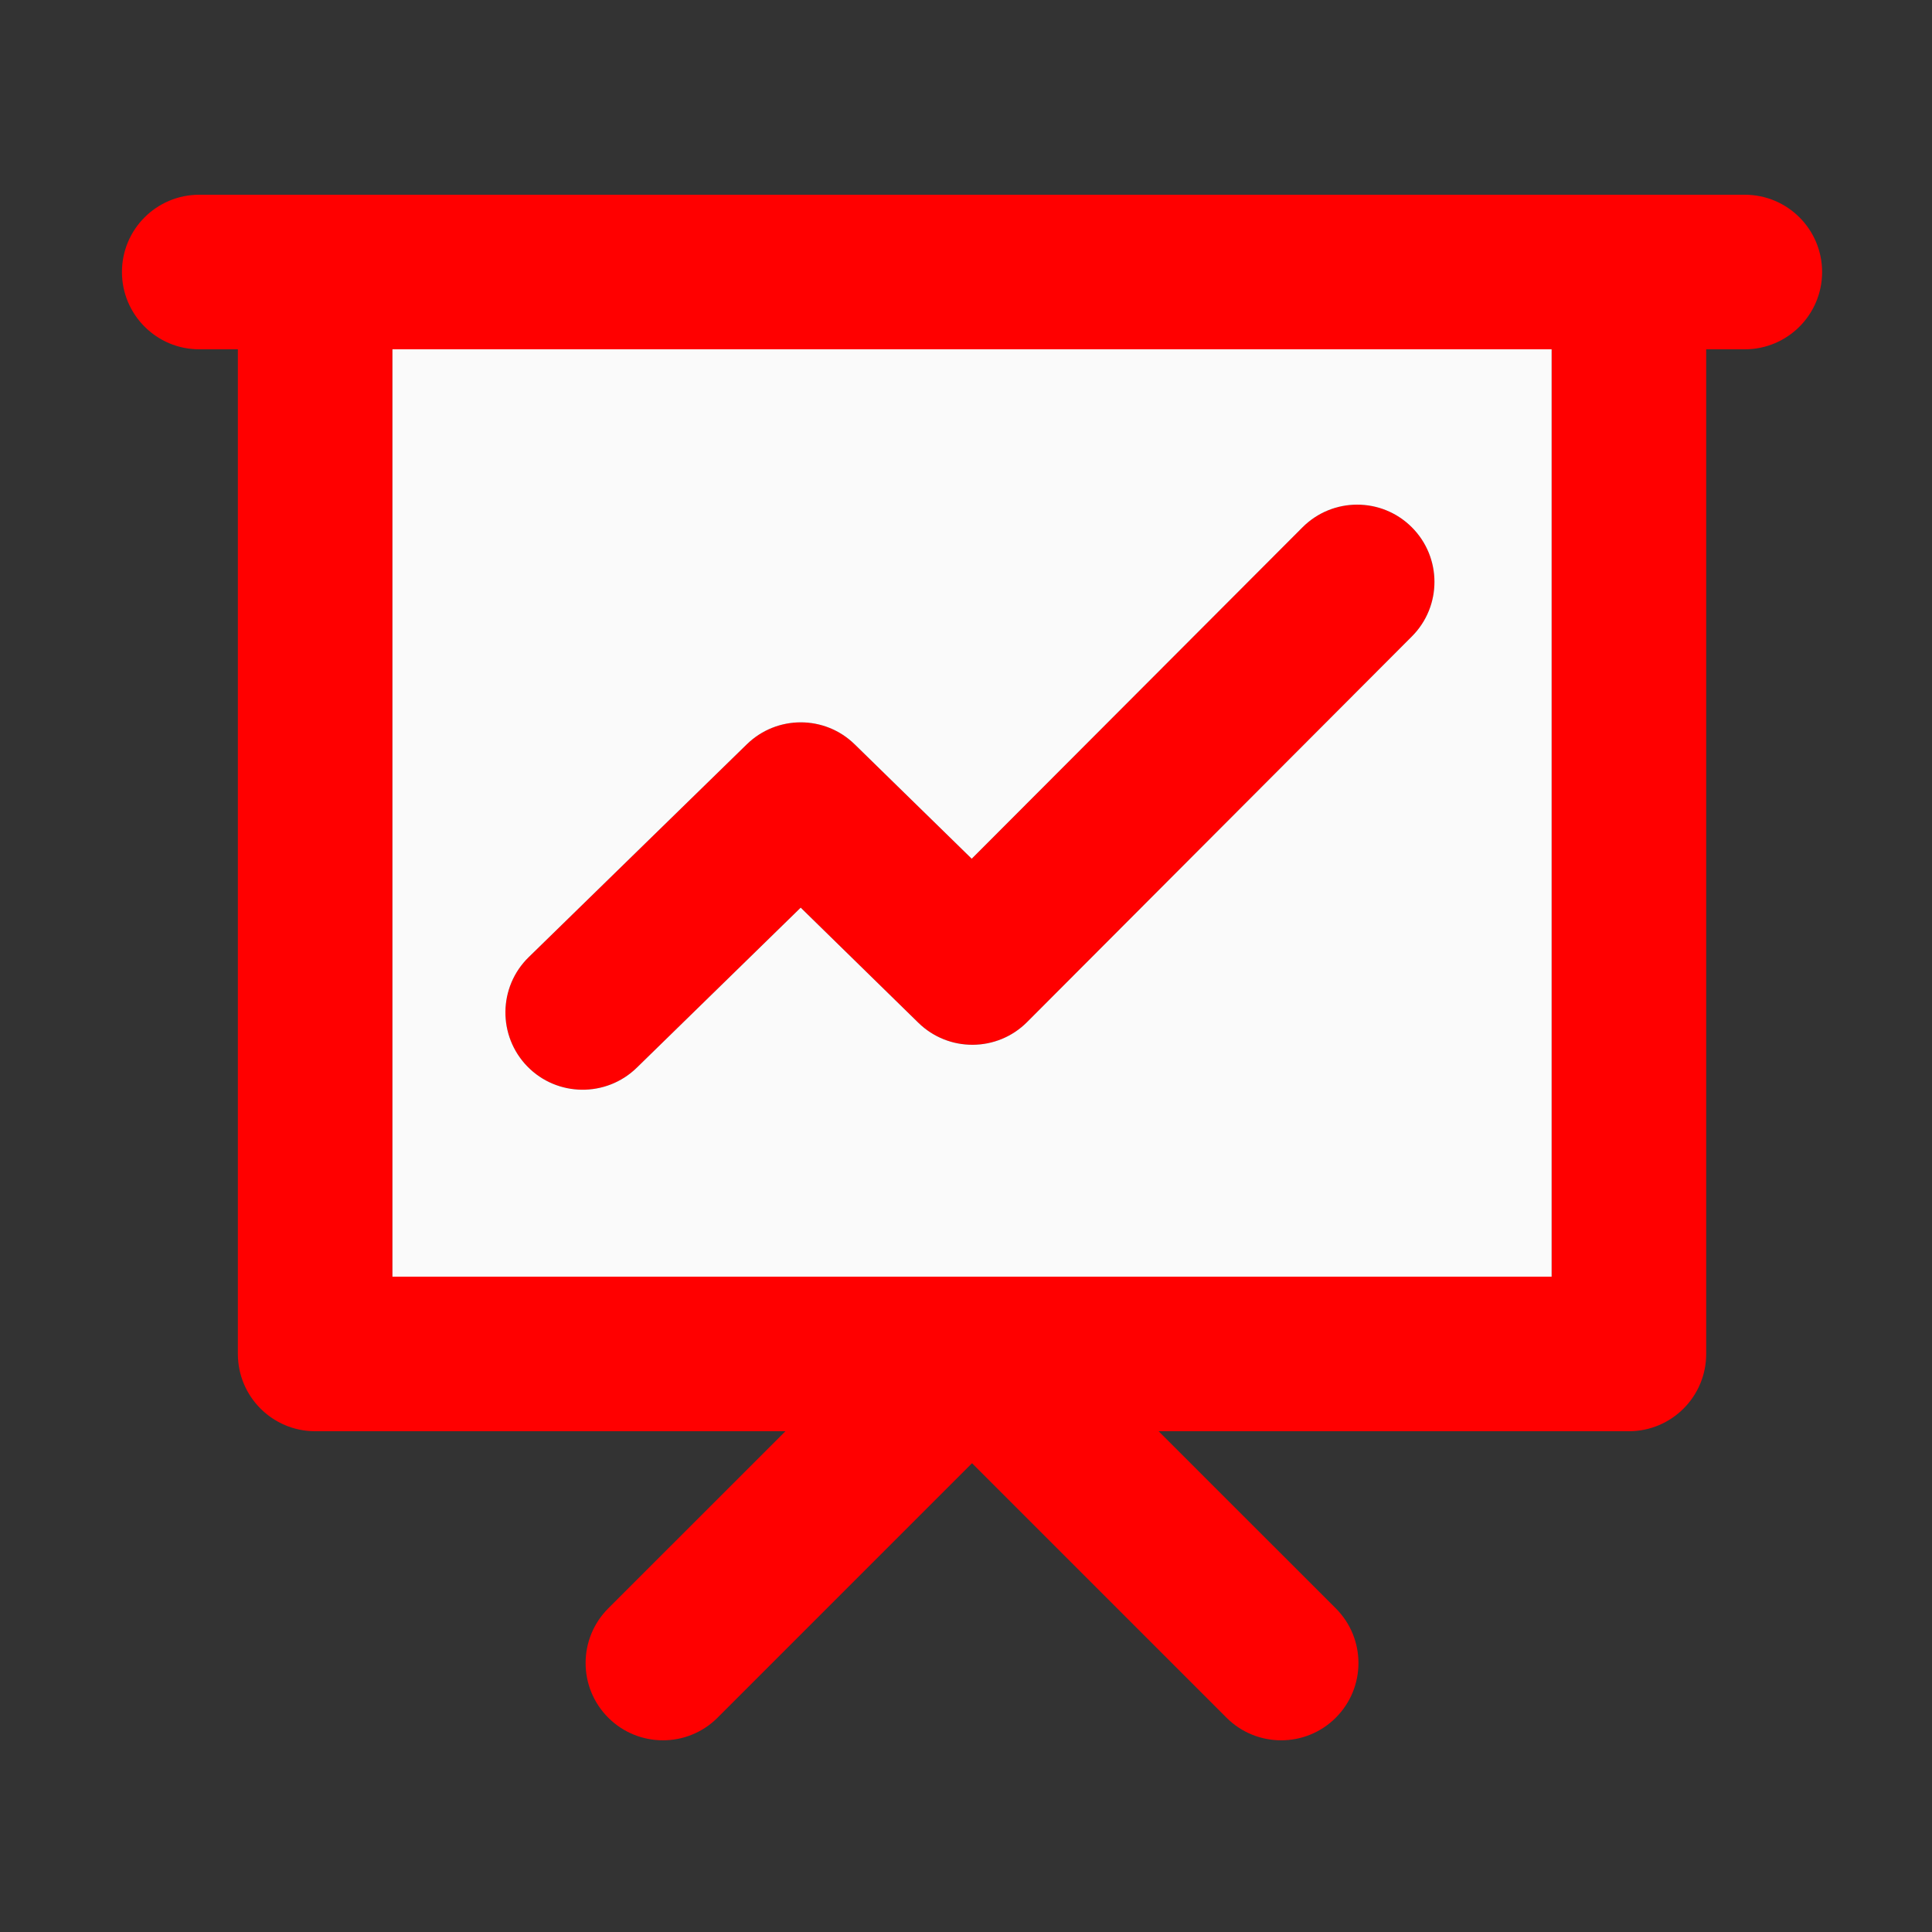 <?xml version="1.0" encoding="UTF-8"?> <svg xmlns="http://www.w3.org/2000/svg" width="25" height="25" viewBox="0 0 25 25" fill="none"><rect x="0" y="0" width="25" height="25" fill="#333333" stroke="none"/> <path fill-rule="evenodd" clip-rule="evenodd" d="M1.578 3.52C1.578 2.967 2.026 2.52 2.578 2.52H22.578C23.13 2.52 23.578 2.967 23.578 3.52C23.578 4.072 23.13 4.52 22.578 4.52H22.078V17.52C22.078 18.072 21.63 18.52 21.078 18.52H14.992L17.285 20.812C17.676 21.203 17.676 21.836 17.285 22.227C16.895 22.617 16.262 22.617 15.871 22.227L12.578 18.934L9.285 22.227C8.895 22.617 8.262 22.617 7.871 22.227C7.48 21.836 7.48 21.203 7.871 20.812L10.164 18.52H4.078C3.526 18.52 3.078 18.072 3.078 17.52V4.52H2.578C2.026 4.52 1.578 4.072 1.578 3.52ZM5.078 4.52V16.52H20.078V4.52H5.078ZM18.268 6.822C18.659 7.212 18.66 7.845 18.269 8.236L13.29 13.226C12.903 13.614 12.275 13.618 11.883 13.234L10.361 11.745L8.239 13.817C7.843 14.202 7.21 14.195 6.824 13.8C6.439 13.404 6.446 12.771 6.842 12.385L9.663 9.632C10.052 9.252 10.672 9.252 11.06 9.632L12.574 11.112L16.854 6.824C17.244 6.433 17.877 6.432 18.268 6.822Z" fill="#FF0000"></path> <path fill-rule="evenodd" clip-rule="evenodd" d="M5.078 16.52V4.52H20.078V16.52H5.078ZM18.268 6.822C18.659 7.212 18.66 7.845 18.269 8.236L13.29 13.226C12.903 13.614 12.275 13.618 11.883 13.234L10.361 11.745L8.239 13.817C7.843 14.202 7.21 14.195 6.824 13.8C6.439 13.404 6.446 12.771 6.842 12.385L9.663 9.632C10.052 9.252 10.672 9.252 11.06 9.632L12.574 11.112L16.854 6.824C17.244 6.433 17.877 6.432 18.268 6.822Z" fill="#FAFAFA"></path> </svg> 